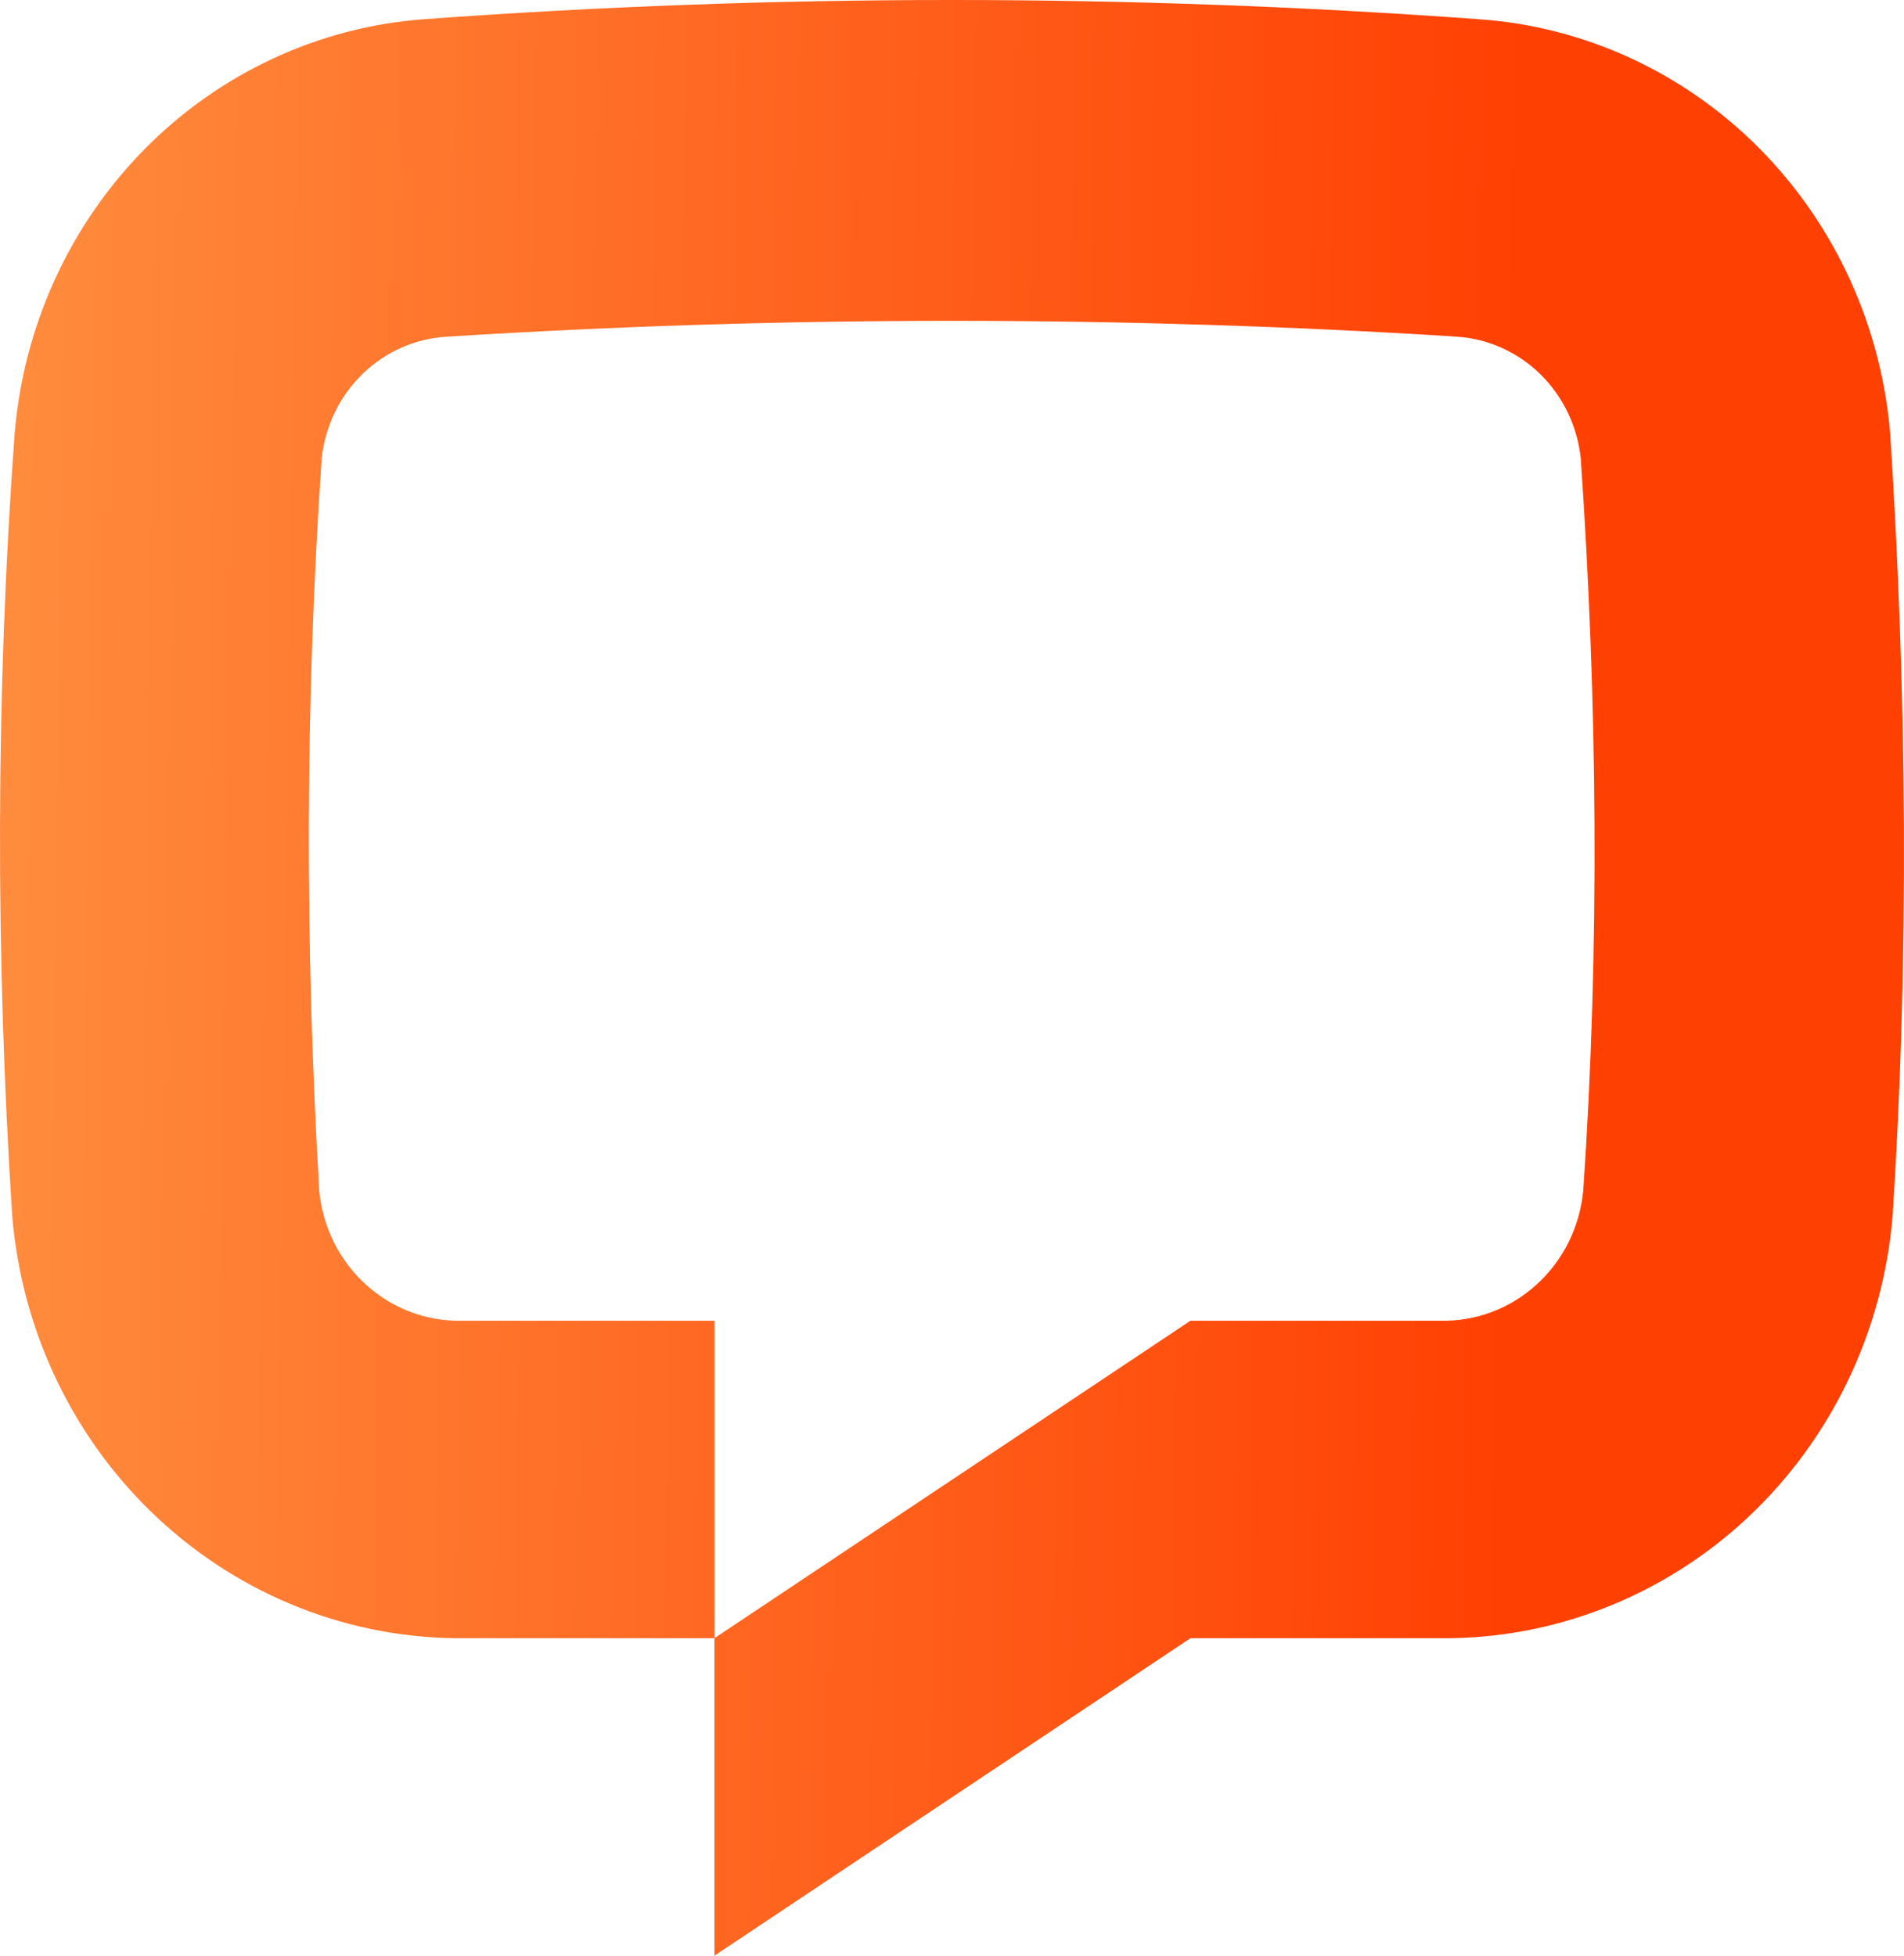<svg width="37" height="38" viewBox="0 0 37 38" fill="none" xmlns="http://www.w3.org/2000/svg">
<path d="M13.383 26.163V31.332L9.026 31.332L9.021 31.332C6.947 31.351 4.941 30.565 3.404 29.13C1.867 27.695 0.913 25.715 0.736 23.586C0.414 18.58 0.414 13.529 0.782 8.478C0.944 6.497 1.79 4.644 3.165 3.25C4.54 1.856 6.353 1.014 8.276 0.872C15.074 0.376 21.897 0.376 28.694 0.872L28.697 0.872C30.628 1.004 32.451 1.841 33.835 3.236C35.218 4.631 36.07 6.489 36.234 8.476C36.556 13.532 36.602 18.584 36.28 23.586C36.103 25.715 35.149 27.695 33.613 29.13C32.075 30.565 30.069 31.351 27.995 31.332V31.332H27.991H23.134H22.982L22.856 31.416L14.383 37.066V32.332V32.099L23.285 26.163H27.985C28.799 26.18 29.587 25.883 30.193 25.333C30.801 24.783 31.182 24.02 31.263 23.198L31.264 23.19L31.265 23.183C31.59 18.412 31.544 13.644 31.218 8.88L31.218 8.871L31.217 8.863C31.141 8.126 30.814 7.438 30.29 6.921L29.939 7.277L30.29 6.921C29.766 6.404 29.078 6.092 28.348 6.043L28.346 6.042C21.795 5.631 15.225 5.631 8.674 6.042C7.935 6.079 7.236 6.386 6.701 6.903C6.166 7.421 5.831 8.116 5.753 8.862L5.752 8.871L5.752 8.88C5.426 13.647 5.426 18.413 5.705 23.178L5.706 23.188L5.707 23.198C5.788 24.02 6.169 24.783 6.777 25.333C7.383 25.883 8.171 26.18 8.985 26.163H13.383Z" fill="url(#paint0_linear_760_4909)" stroke="url(#paint1_linear_760_4909)"/>
<defs>
<linearGradient id="paint0_linear_760_4909" x1="-2.833" y1="-6.547" x2="39.192" y2="-5.962" gradientUnits="userSpaceOnUse">
<stop stop-color="#FF9444"/>
<stop offset="0.774" stop-color="#FF4003"/>
</linearGradient>
<linearGradient id="paint1_linear_760_4909" x1="-2.833" y1="-6.547" x2="39.192" y2="-5.962" gradientUnits="userSpaceOnUse">
<stop stop-color="#FF9444"/>
<stop offset="0.774" stop-color="#FF4003"/>
</linearGradient>
</defs>
</svg>
